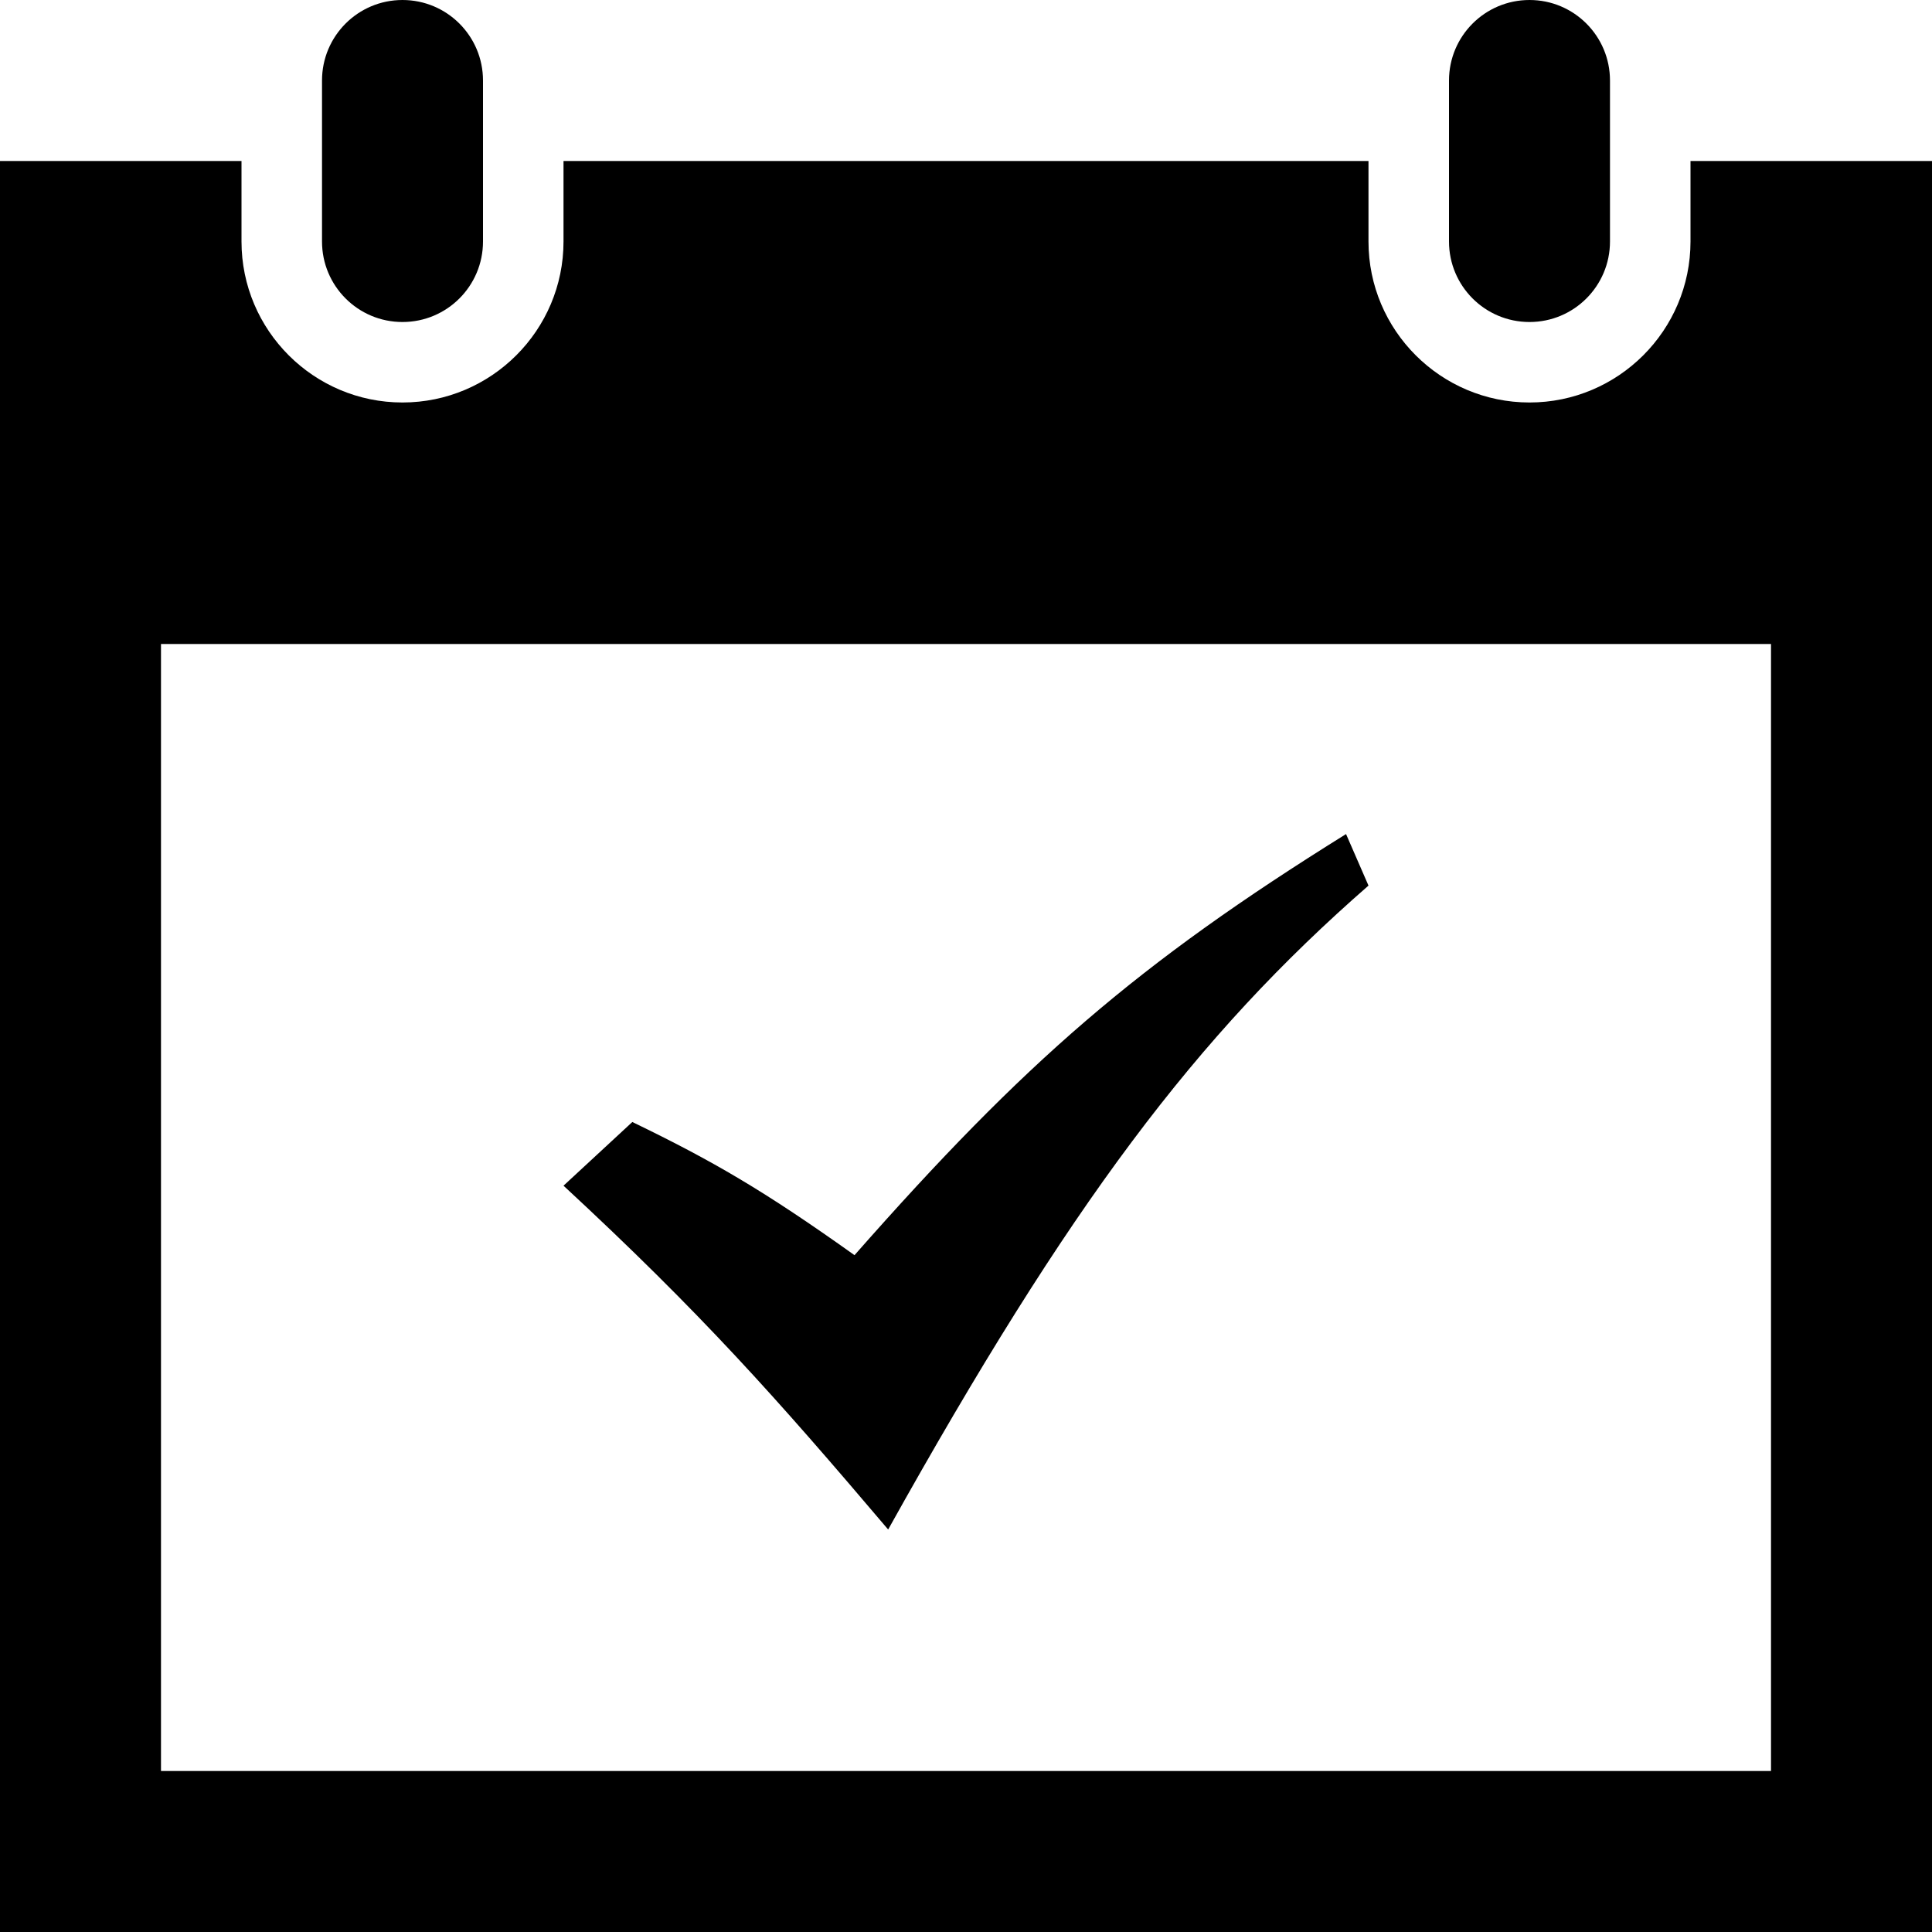 <?xml version="1.0" encoding="UTF-8" standalone="no"?>
<svg width="55px" height="55px" viewBox="0 0 55 55" version="1.1" xmlns="http://www.w3.org/2000/svg" xmlns:xlink="http://www.w3.org/1999/xlink">
    <!-- Generator: Sketch 49 (51002) - http://www.bohemiancoding.com/sketch -->
    <title>iconmonstr-calendar-6</title>
    <desc>Created with Sketch.</desc>
    <defs></defs>
    <g id="Page-1" stroke="none" stroke-width="1" fill="none" fill-rule="evenodd">
        <g id="RIVER---Mentoring-Software" transform="translate(-697, -6380)" fill="#000000" fill-rule="nonzero">
            <g id="Group-2-Copy-2" transform="translate(-52, 6345)">
                <g id="iconmonstr-calendar-6" transform="translate(749, 35)">
                    <path d="M55,4.583 L55,55 L0,55 L0,4.583 L6.875,4.583 L6.875,6.875 C6.875,9.403 8.931,11.458 11.458,11.458 C13.986,11.458 16.042,9.403 16.042,6.875 L16.042,4.583 L38.958,4.583 L38.958,6.875 C38.958,9.403 41.014,11.458 43.542,11.458 C46.069,11.458 48.125,9.403 48.125,6.875 L48.125,4.583 L55,4.583 Z M50.417,18.333 L4.583,18.333 L4.583,50.417 L50.417,50.417 L50.417,18.333 Z M45.833,2.292 C45.833,1.027 44.809,0 43.542,0 C42.274,0 41.25,1.027 41.25,2.292 L41.25,6.875 C41.25,8.14 42.274,9.167 43.542,9.167 C44.809,9.167 45.833,8.14 45.833,6.875 L45.833,2.292 Z M13.75,6.875 C13.75,8.14 12.726,9.167 11.458,9.167 C10.191,9.167 9.167,8.14 9.167,6.875 L9.167,2.292 C9.167,1.027 10.191,0 11.458,0 C12.726,0 13.75,1.027 13.75,2.292 L13.75,6.875 Z M16.042,33.754 L18.001,31.941 C20.293,33.05 21.748,33.894 24.326,35.732 C29.168,30.234 32.372,27.445 38.319,23.744 L38.958,25.211 C34.052,29.494 30.459,34.26 25.284,43.542 C22.092,39.783 19.963,37.386 16.042,33.754 Z" id="Shape"></path>
                </g>
            </g>
        </g>
    </g>
</svg>